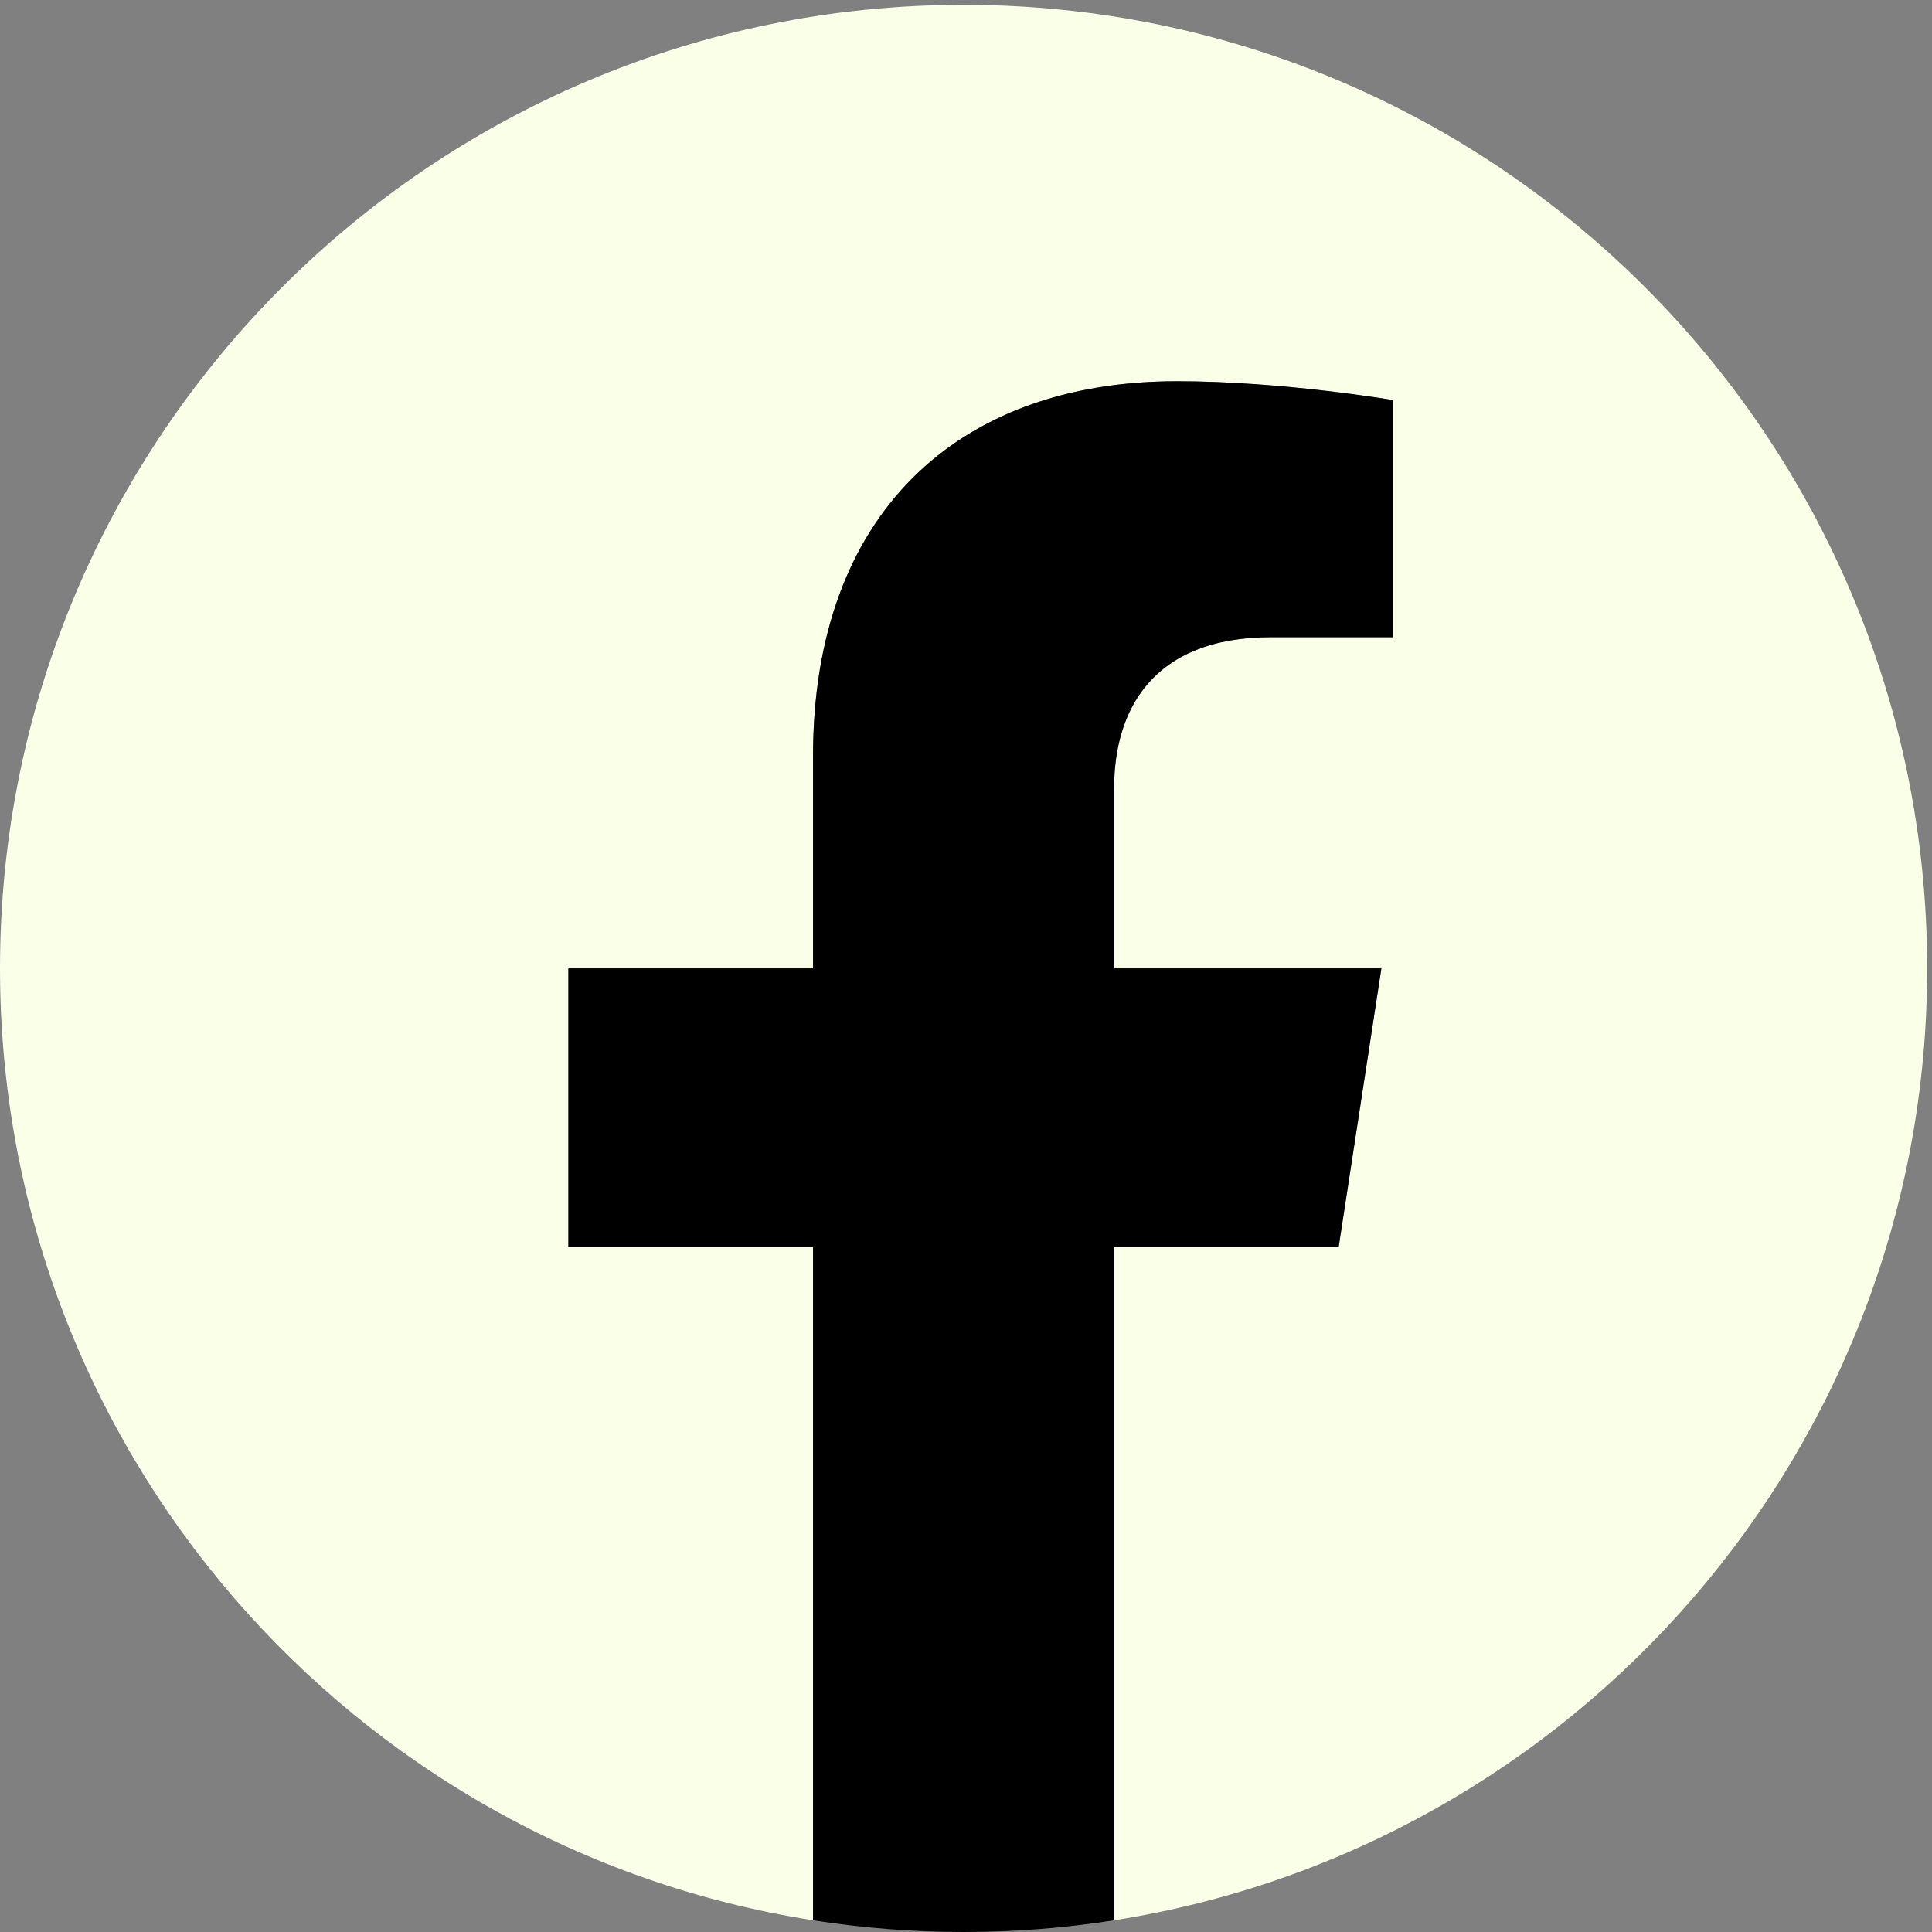 <?xml version="1.0" encoding="UTF-8" standalone="no"?><svg xmlns="http://www.w3.org/2000/svg" xmlns:xlink="http://www.w3.org/1999/xlink" fill="#000000" height="1365" viewBox="0 0 1365.333 1365.333" width="1365"><rect x="0" y="0" width="1365.333" height="1365.333" fill="#808080" stroke="none"/><g><g><path d="m 10240,5120 c 0,2827.7 -2292.3,5120 -5120,5120 C 2292.3,10240 0,7947.7 0,5120 0,2564.46 1872.31,446.301 4320,62.199 V 3640 H 3020 v 1480 h 1300 v 1128 c 0,1283.2 764.38,1992 1933.9,1992 560.17,0 1146.1,-100 1146.1,-100 V 6880 H 6754.38 C 6118.35,6880 5920,6485.33 5920,6080.43 V 5120 H 7340 L 7113,3640 H 5920 V 62.199 C 8367.69,446.301 10240,2564.46 10240,5120" fill="#faffe7" transform="matrix(.133 0 0 -.133 0 1365.333)"/><path d="m 7113,3640 227,1480 H 5920 v 960.43 c 0,404.9 198.35,799.57 834.38,799.57 H 7400 v 1260 c 0,0 -585.93,100 -1146.1,100 C 5084.38,8240 4320,7531.2 4320,6248 V 5120 H 3020 V 3640 H 4320 V 62.199 C 4580.67,21.301 4847.84,0 5120,0 c 272.16,0 539.33,21.301 800,62.199 V 3640 h 1193" fill="#000000" transform="matrix(.133 0 0 -.133 0 1365.333)"/></g></g></svg>